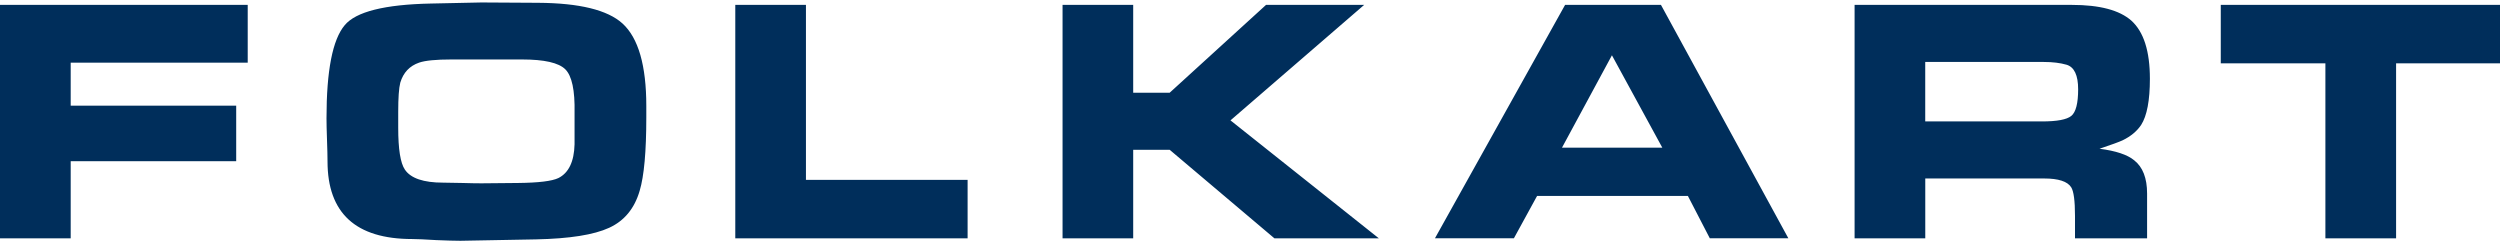 <svg width="140" height="14" viewBox="0 0 140 14" fill="none" xmlns="http://www.w3.org/2000/svg">
<g clip-path="url(#clip0_50_249)">
<path d="M0 0.274H13.872V3.511H3.959V5.919H13.227V9.027H3.959V13.346H0V0.274ZM24.141 0.198L26.961 0.138L30.136 0.157C32.449 0.172 34.023 0.557 34.859 1.315C35.748 2.125 36.193 3.666 36.193 5.938V6.565C36.193 8.484 36.069 9.856 35.822 10.681C35.534 11.674 34.964 12.367 34.109 12.758C33.254 13.151 31.894 13.365 30.029 13.405L25.782 13.484C25.468 13.484 25.02 13.47 24.431 13.446C23.805 13.408 23.355 13.386 23.081 13.386C19.92 13.384 18.341 11.936 18.341 9.035C18.341 8.761 18.331 8.358 18.312 7.829C18.293 7.301 18.284 6.898 18.284 6.624C18.284 3.959 18.622 2.222 19.303 1.412C19.93 0.655 21.542 0.25 24.141 0.198V0.198ZM22.3 7.155C22.3 8.351 22.423 9.132 22.674 9.499C23.002 9.985 23.717 10.228 24.817 10.228C25.041 10.228 25.401 10.235 25.899 10.247C26.358 10.261 26.711 10.266 26.961 10.266L29.007 10.247C30.16 10.235 30.915 10.142 31.27 9.971C31.846 9.683 32.149 9.054 32.175 8.084V6.317C32.201 5.059 32.027 4.247 31.656 3.88C31.284 3.513 30.477 3.33 29.236 3.33H25.277C24.415 3.33 23.814 3.389 23.474 3.506C22.938 3.69 22.585 4.064 22.416 4.628C22.338 4.931 22.3 5.476 22.3 6.264V7.155ZM45.133 10.073H54.186V13.346H41.176V0.274H45.133V10.073ZM63.459 5.193H65.501L70.898 0.274H76.393L68.907 6.741L77.215 13.346H71.367L65.501 8.387H63.459V13.346H59.503V0.274H63.459V5.193ZM86.076 10.973L84.778 13.344H80.357L87.645 0.274H93.014L100.148 13.344H95.749L94.522 10.973H86.076V10.973ZM90.268 3.096L87.471 8.27H93.09L90.268 3.096ZM103.854 0.274H116.024C117.579 0.274 118.689 0.567 119.356 1.155C120.049 1.782 120.394 2.865 120.394 4.409C120.394 5.624 120.23 6.486 119.904 6.996C119.668 7.348 119.323 7.636 118.865 7.858C118.67 7.948 118.239 8.106 117.572 8.33C118.486 8.446 119.134 8.663 119.513 8.975C119.997 9.354 120.237 9.976 120.237 10.838V13.346H116.2V12.091C116.2 11.243 116.128 10.707 115.985 10.485C115.776 10.159 115.271 9.995 114.473 9.995H107.815V13.346H103.857V0.274H103.854ZM114.354 6.8C115.19 6.8 115.738 6.698 115.993 6.491C116.247 6.284 116.376 5.788 116.376 5C116.376 4.214 116.159 3.754 115.728 3.625C115.376 3.523 114.949 3.47 114.451 3.47H107.813V6.8H114.354V6.8ZM134.181 13.346H130.222V3.547H124.363V0.274H140V3.547H134.181V13.346Z" fill="#002E5B"/>
</g>
<defs>
<clipPath id="clip0_50_249">
<rect width="140" height="13.482" fill="white"/>
</clipPath>
</defs>
</svg>
